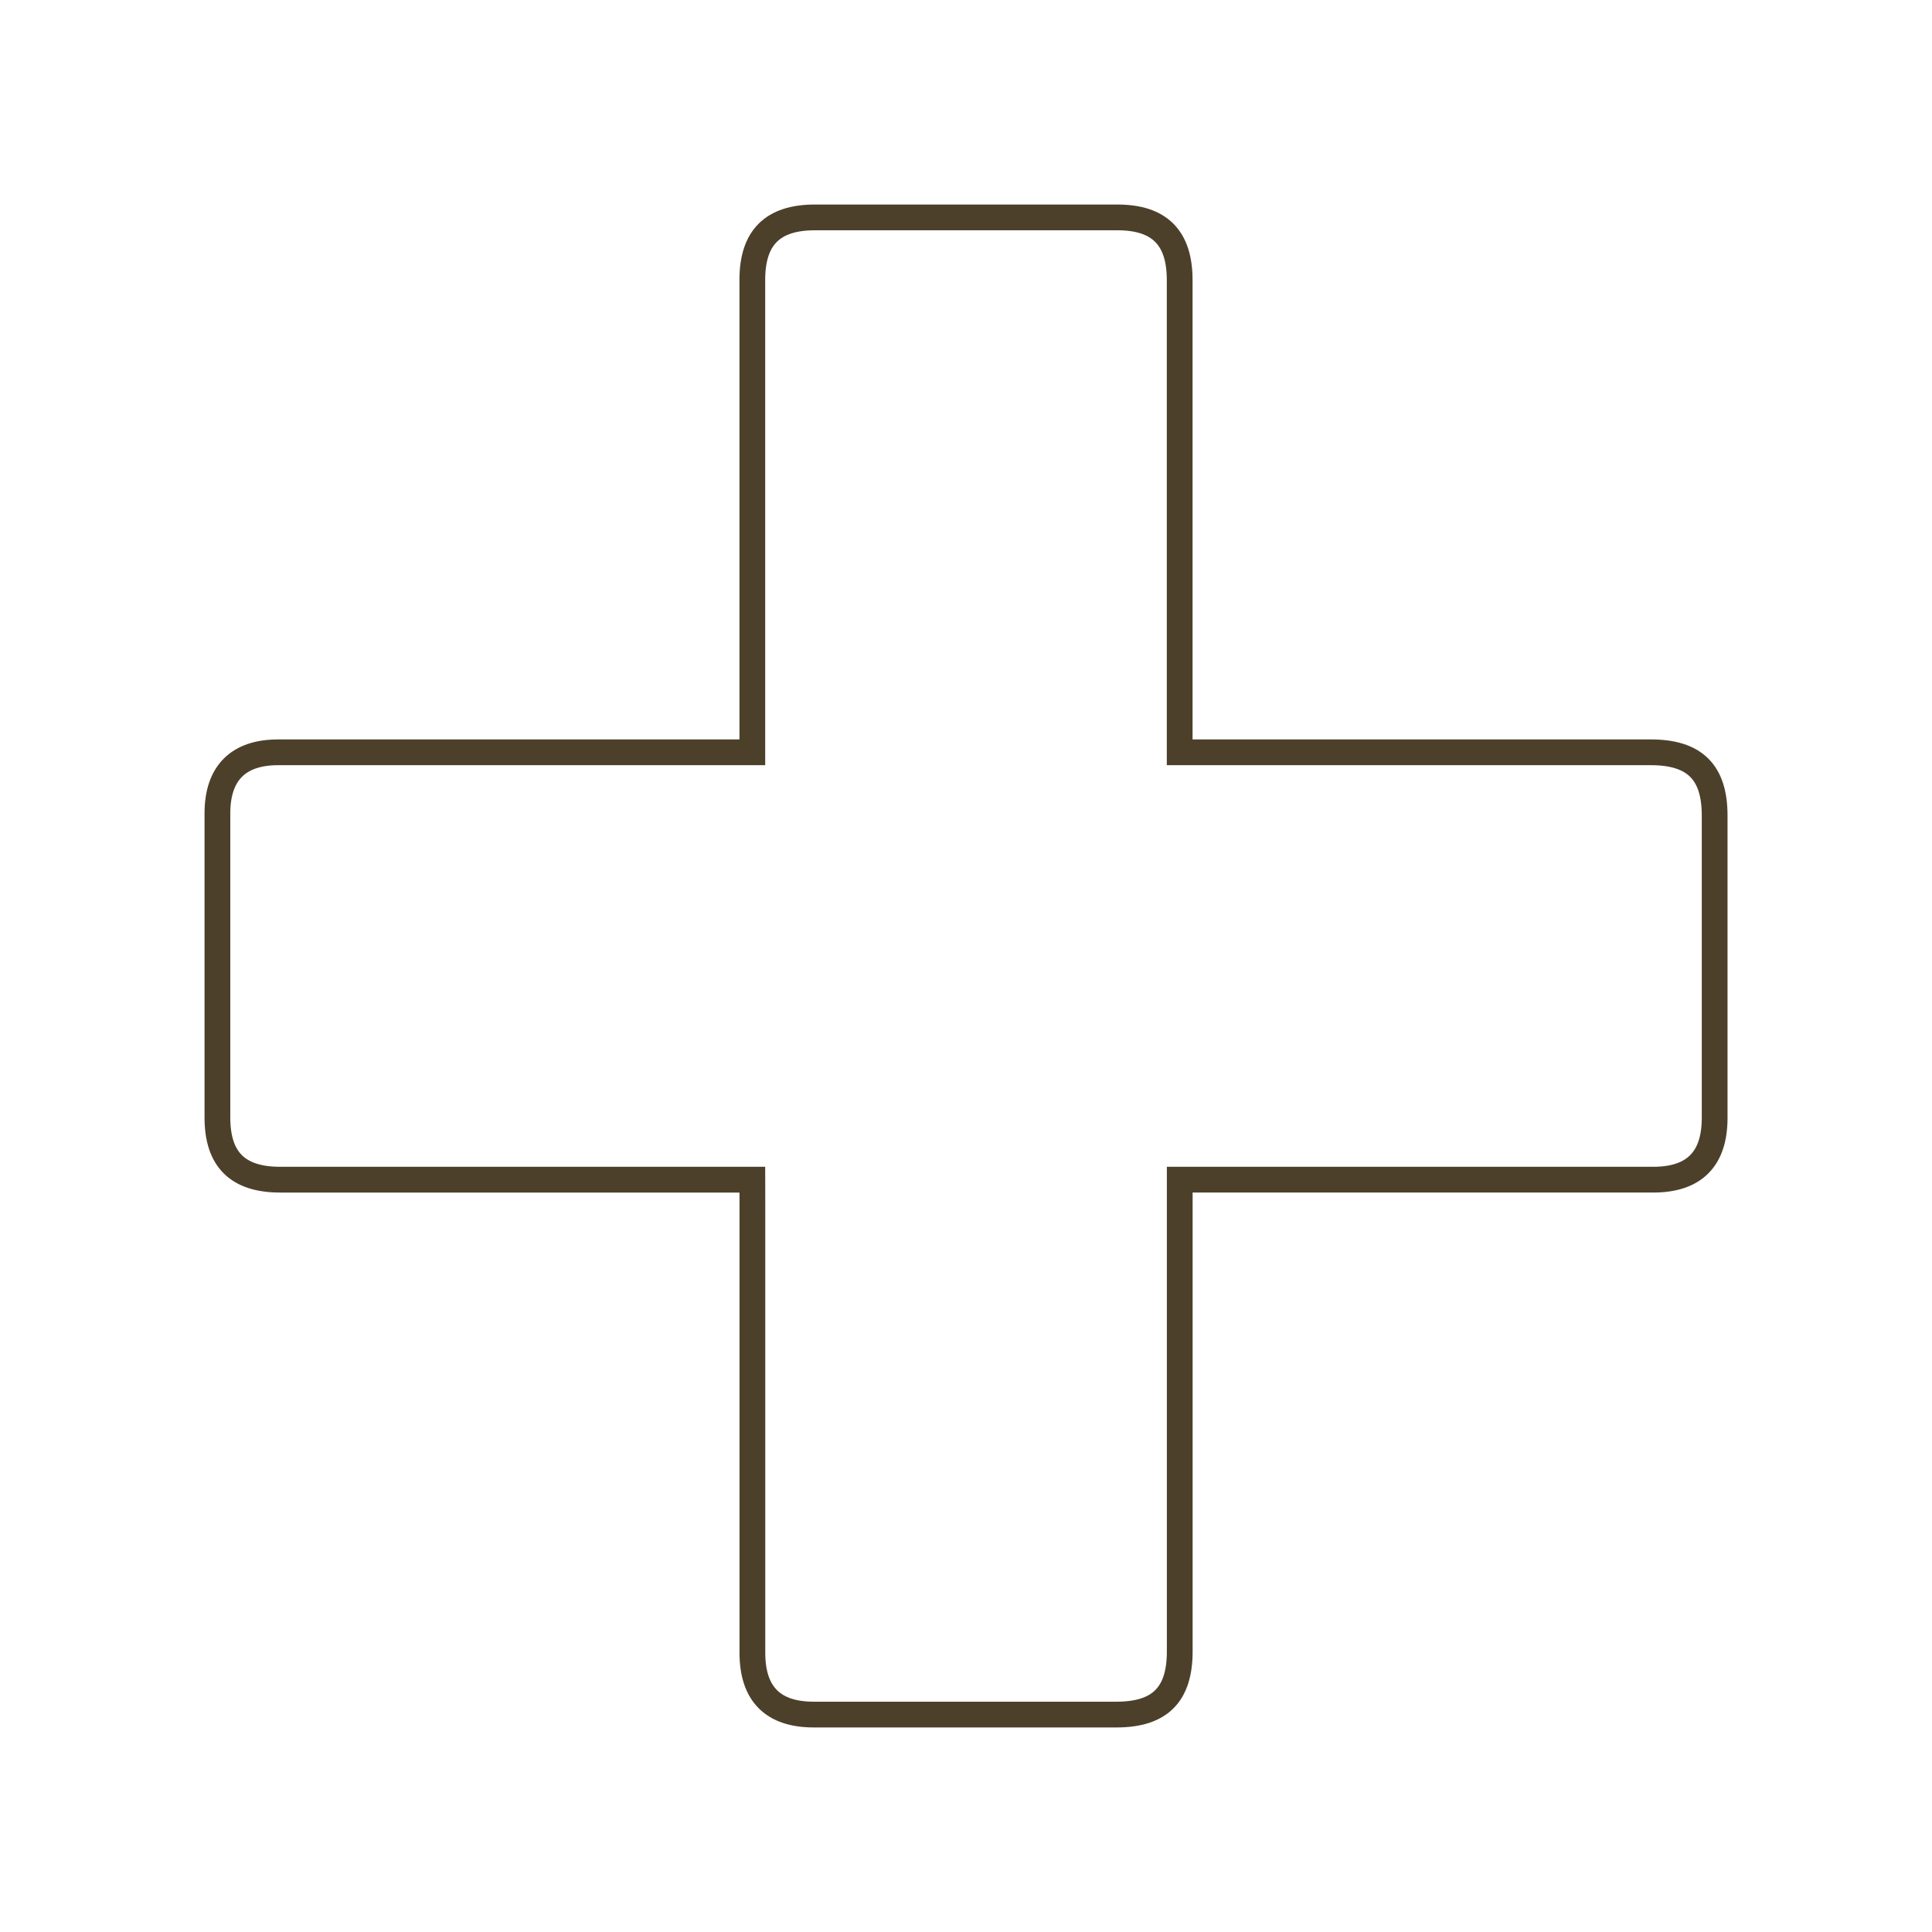 <?xml version="1.0" encoding="utf-8"?>
<!-- Generator: Adobe Illustrator 28.1.0, SVG Export Plug-In . SVG Version: 6.00 Build 0)  -->
<svg version="1.1" xmlns="http://www.w3.org/2000/svg" xmlns:xlink="http://www.w3.org/1999/xlink" x="0px" y="0px"
	 viewBox="0 0 300 300" style="enable-background:new 0 0 300 300;" xml:space="preserve">
<style type="text/css">
	.st0{fill:none;stroke:#4D402B;stroke-width:4;stroke-miterlimit:10;}
	.st1{display:none;}
	.st2{display:inline;fill:none;stroke:#4D402B;stroke-width:4;stroke-linecap:round;stroke-linejoin:round;stroke-miterlimit:10;}
	.st3{display:inline;}
	.st4{fill:none;stroke:#4D402B;stroke-width:4;stroke-linecap:round;stroke-linejoin:round;stroke-miterlimit:10;}
</style>
<g id="hilfslinien">
</g>
<g id="icon_plus">
	<g>
		<path class="st0" d="M116.82,183.18c-1.43,0-2.46,0-3.49,0c-23.27,0-46.55,0-69.82,0c-6.59,0-9.75-3.13-9.75-9.65
			c-0.01-15.75-0.01-31.49,0-47.24c0-6.22,3.23-9.47,9.41-9.47c23.45-0.01,46.89,0,70.34,0c1.01,0,2.03,0,3.31,0
			c0-1.27,0-2.28,0-3.29c0-23.36,0-46.72,0-70.08c0-6.55,3.15-9.69,9.71-9.69c15.66,0,31.32-0.01,46.98,0
			c6.54,0,9.67,3.16,9.67,9.73c0,23.27,0,46.55,0,69.82c0,1.03,0,2.06,0,3.51c1.11,0,2.1,0,3.1,0c23.36,0,46.72,0,70.08,0
			c6.77,0,9.88,3.08,9.89,9.78c0,15.66,0.01,31.32,0,46.98c0,6.4-3.18,9.6-9.54,9.6c-23.36,0.01-46.72,0-70.08,0
			c-1.03,0-2.05,0-3.44,0c0,1.16,0,2.16,0,3.16c0,23.36,0,46.72,0,70.08c0,6.73-3.09,9.82-9.84,9.82c-15.66,0-31.32,0.01-46.98,0
			c-6.36,0-9.54-3.21-9.54-9.6c0-23.36,0-46.72,0-70.08C116.82,185.54,116.82,184.52,116.82,183.18z"/>
	</g>
</g>
<g id="icon_karotten" class="st1">
	<path class="st2" d="M115.13,125.49c4,2.25,7.35,3.86,10.06,9.5"/>
	<g class="st3">
		<g>
			<path class="st0" d="M149.6,75.77c3.49,0.93,16.5,6.74,20.22,14.64s6.04,15.11,2.32,22.78s-21.38,25.57-24.41,28.82
				c-3.02,3.25-16.04,16.27-20.92,22.31c-4.88,6.04-32.31,31.15-38.35,36.26c-6.04,5.11-33.24,26.96-45.56,33.01
				s-27.43,15.81-23.94,3.95s13.02-30.22,16.04-34.4s23.24-38.34,26.73-43.69c3.49-5.35,23.71-29.29,27.43-33.94
				c3.72-4.65,24.68-32.46,28.82-36.96c3.81-4.14,12.62-10.11,18.58-12.14C141.67,74.68,149.6,75.77,149.6,75.77z"/>
			<path class="st0" d="M169.36,41.37c0,0-14.85,21.9-17.07,35.36"/>
			<path class="st0" d="M180.05,41.37c0,0-20.63,26-22.98,37.64"/>
			<line class="st0" x1="193.07" y1="41.37" x2="159.51" y2="80.41"/>
			<path class="st0" d="M191.21,55.09"/>
			<path class="st0" d="M191.21,55.09c0,0-23.71,23.94-24.87,28.12"/>
			<path class="st0" d="M204.22,52.53c0,0-25.54,29.05-35.66,34.17"/>
			<path class="st0" d="M200.74,72.75c0,0-19.29,14.41-29.52,17.67"/>
			<path class="st4" d="M157.07,91.42c-2.74-4.18-4.83-7.7-17.27-14.7"/>
			<path class="st4" d="M150.92,97.31c3.72,1.55,7.9,2.79,15.42,12.86"/>
			<path class="st4" d="M126.13,97.31c-2.32-2.63-4.65-5.42-8.68-6.9"/>
			<path class="st4" d="M143.95,115.29c3.25,1.08,11,7.44,11.78,12.4"/>
			<path class="st4" d="M114.97,159.29c2.32,1.09,5.58,3.42,8.37,6.98"/>
			<path class="st4" d="M82.58,136.51c1.7,0.93,10.23,4.02,14.88,11.23"/>
			<path class="st4" d="M81.34,175.87c2.79,1.55,10.38,7.75,13.95,15.96"/>
			<path class="st4" d="M54.85,173.37c3.25,1.55,11.31,8.06,13.64,13.33"/>
			<path class="st4" d="M48.96,214.92c1.55,0.77,6.35,3.41,8.99,6.97"/>
			<path class="st4" d="M33.62,230.57c-1.86-3.1-2.79-6.04-7.59-7.28"/>
		</g>
		<g>
			<path class="st0" d="M222.17,154.15c2.84,2.22,12.54,12.67,12.87,21.39c0.33,8.73-0.36,16.27-6.78,21.87
				c-6.43,5.6-29.69,15.15-33.74,16.96c-4.05,1.81-21.13,8.69-27.99,12.34c-6.86,3.65-41.93,16-49.49,18.34
				c-7.56,2.34-41.14,11.79-54.85,12.52c-13.7,0.74-31.43,3.8-23.58-5.74c7.85-9.54,23.81-22.7,28.23-25.37
				c4.42-2.67,36.4-26.17,41.71-29.73c5.3-3.56,33.29-17.67,38.53-20.49c5.24-2.82,35.43-20.2,40.99-22.71
				c5.13-2.32,15.57-4.36,21.85-3.89C215.3,150.04,222.17,154.15,222.17,154.15z"/>
			<path class="st0" d="M253.83,130.24c0,0-22.24,14.33-29.56,25.84"/>
			<path class="st0" d="M263.66,134.43c0,0-29.17,15.84-35.89,25.63"/>
			<line class="st0" x1="275.64" y1="139.53" x2="229.47" y2="162.3"/>
			<path class="st0" d="M268.56,151.42"/>
			<path class="st0" d="M268.56,151.42c0,0-31.19,12.74-33.9,16.14"/>
			<path class="st0" d="M281.53,154.16c0,0-34.88,16.73-46.2,17.47"/>
			<path class="st0" d="M270.41,171.4c0,0-23.4,5.7-34.08,4.69"/>
			<path class="st4" d="M181.26,172.52c1.44,1.37,8.69,9.26,8.68,17.59"/>
			<path class="st4" d="M222.91,171.48c-0.88-4.92-1.43-8.97-10.13-20.28"/>
			<path class="st4" d="M214.95,174.49c2.81,2.88,6.18,5.66,9.15,17.87"/>
			<path class="st4" d="M201.49,188.29c2.57,2.27,7.21,11.15,5.98,16.02"/>
			<path class="st4" d="M158.12,184.15c4.18,4.81,9.26,10.68,9.69,17.6"/>
			<path class="st4" d="M157.6,217.43c1.71,1.92,3.79,5.33,4.96,9.7"/>
			<path class="st4" d="M126.87,201.76c1.85,1.99,7.39,10.82,7.82,16.09"/>
			<path class="st4" d="M120.16,219.52c1.96,2.52,6.52,11.2,6.58,20.15"/>
			<path class="st4" d="M96.76,206.83c2.39,2.7,7.25,11.84,7.33,17.6"/>
			<path class="st4" d="M75.07,242.76c1.12,1.32,4.51,5.63,5.54,9.94"/>
			<path class="st4" d="M54.82,251.15c-0.5-3.58-0.2-6.65-4.13-9.68"/>
		</g>
	</g>
</g>
<g id="icon_spritze" class="st1">
	<g class="st3">
		<path class="st0" d="M218.88,52.48c3.68,3.27,28.19,28.19,30.03,29.82c1.84,1.63,2.04,3.27,0,5.31c-2.04,2.04-2.66,1.84-5.11,0
			c-2.45-1.84-6.33-5.52-6.33-5.52l-24.1,23.9l15.73,15.53c0,0,1.23,3.06-0.82,4.9c-2.04,1.84-3.68,1.43-5.31,0
			c-1.63-1.43-5.92-5.52-5.92-5.52L129,207.52c0,0-13.07,1.23-23.29-2.45l-12.26,11.44l-5.67-2.71L51.62,250l35.98-37.31l-2.53-4.56
			l11.85-11.64c0,0-3.88-17.77-2.86-24.31l86.82-86.82l-6.54-7.35c0,0-1.63-2.66,0.41-4.49c2.04-1.84,3.68-1.84,5.72,0
			c2.04,1.84,16.14,15.73,16.14,15.73l23.29-24.72l-6.54-6.54c0,0-2.25-3.47,0-5.52S218.88,52.48,218.88,52.48z"/>
		<line class="st0" x1="196.26" y1="88.84" x2="214.61" y2="107.2"/>
		<line class="st0" x1="176.19" y1="110.7" x2="191.3" y2="125.61"/>
		<line class="st0" x1="158.77" y1="128.52" x2="173.89" y2="143.43"/>
		<line class="st0" x1="140.69" y1="146.04" x2="155.81" y2="160.95"/>
		<line class="st0" x1="123.34" y1="164.36" x2="138.45" y2="179.27"/>
	</g>
</g>
<g id="icon_fuehren" class="st1">
	<g class="st3">
		<path class="st0" d="M29.3,66.89c-1.31-1.83,5.1-6.06,6.69-12.11s1.91-15.94,2.87-16.25c0.96-0.32,1.59,9.56,3.82,9.24
			c2.23-0.32,2.87,1.59,2.87-2.87s-0.96-10.84,2.87-4.78s1.59,7.65,4.14,8.92c2.55,1.27,24.22,6.06,35.06,15.62
			s35.38,31.87,42.71,34.1c7.33,2.23,12.11,8.61,37.29,4.78s32.19-8.61,50.04-3.51S233.6,108,239.97,108c6.37,0,21.04-3.82,25.82,0
			c4.78,3.82,11.47,8.92,12.43,21.04s-0.64,26.77-2.87,34.42s-6.37,25.5-4.78,31.55c1.59,6.06-1.91,1.91-4.14-3.82
			c-2.23-5.74-2.55,3.61-5.1-6.16c-2.55-9.77-0.64-31.13-1.27-39.41c-0.64-8.29,1.59-20.08-5.74-25.5
			c-7.33-5.42-8.61-5.74-6.06,0.64c2.55,6.37,2.55,23.27-1.59,35.7s-7.33,18.8-4.46,24.22c2.87,5.42,9.56,11.38,9.24,17.32
			c-0.32,5.94-0.64,18.06-0.96,24.11c-0.32,6.06,1.91,17.21,1.91,18.8s-2.87,5.42-4.14,6.37c-1.27,0.96-3.82,1.91-1.91,3.82
			c1.91,1.91,3.51,5.42,1.59,6.06c-1.91,0.64-7.33,3.19-7.33,3.19l-0.64,1.59c0,0-18.17,0.96-19.76,0
			c-1.59-0.96,3.19-3.51,6.06-7.65c2.87-4.14,6.69-9.24,7.65-14.34s3.51-29-1.59-36.01c-5.1-7.01-21.35-35.06-32.83-44.3
			c0,0-11.16,0.32-22.31,4.46c-11.16,4.14-15.02,7.01-23.28,7.01c-8.27,0-31.54-1.59-34.72,0s-3.19,1.59-3.51,7.01
			s-0.64,32.51-0.64,36.97s3.93,22.63,2.44,24.54c-1.49,1.91-6.91,5.1-5.31,7.33c1.59,2.23,6.48,4.78,5.31,7.33s2.12,4.78,0,4.78
			s-30.17,1.27-28.9-0.64c0.19-0.28,0.51-0.78,0.93-1.44c2.46-3.87,8.32-13.18,10.23-14.82c2.23-1.91,1.27-33.78,0-36.97
			s-4.14-32.19-5.1-33.78c-0.96-1.59-4.78-3.51-4.78-3.51s1.91,7.33,0.32,8.92s-7.33-3.19-7.33,4.46c0,7.65-0.96,21.67-0.96,29.32
			s0.96,13.07,2.23,20.08s1.27,16.89,2.55,17.85s3.51,8.92-1.91,10.2c-5.42,1.27-32.83,4.14-34.1,1.59
			c-1.27-2.55-0.96-3.51,3.19-5.74c4.14-2.23,10.2-0.32,10.84-5.74c0.64-5.42-0.32-28.37-1.59-35.06s-3.82-15.62-3.82-20.08
			s0-18.8,0-18.8s-4.46,0-5.1-1.59s0.32-13.07,2.23-15.94s-3.19-1.91-6.69,1.27c-3.51,3.19-4.78,5.42-4.78,7.01
			c0,1.59,1.59,33.78,0,31.23s-3.19-33.15-3.19-33.15s-4.46-0.32-2.55-4.14c1.91-3.82,2.23-6.69,5.42-7.01
			c3.19-0.32,5.74-7.65,10.52-14.02c4.78-6.37,6.06-19.44,8.92-23.58c2.87-4.14,4.46-8.61,5.74-10.52c1.27-1.91-0.96-4.14-2.55-5.42
			c-1.59-1.27-7.97-3.51-8.29-7.01c-0.32-3.51-2.23,0-6.06,1.27s-7.33-0.96-8.29,1.27c-0.96,2.23-2.23,7.01-4.14,8.92
			c-1.91,1.91-4.78,4.46-6.69,4.46s-9.24-0.32-10.52-3.82c-1.27-3.51-3.19-9.56,0-14.66S32.49,71.35,29.3,66.89z"/>
		<path class="st0" d="M26.43,83.49c3.82,1.57,16.34,8.41,17.41,13.12c1.07,4.71,0.75,56.02,0.75,56.02"/>
		<path class="st0" d="M52.57,49.04c-0.64,10.2-1.27,29.37-5.42,34.45s-7.3,8.09-7.3,8.09"/>
		<path class="st0" d="M61.76,95.84c-5.55-4.26-2.66-19.71,4.19-21.94c5.77-1.88,10.84-1.92,15.3,7.01
			c2.23,4.47,3.02,13.07,0.16,16.58c-2.87,3.51-0.01,6.69,1.19,10.52c1.2,3.82,3.43,11.47,3.11,18.49
			c-0.32,7.01-0.96,12.43-1.91,18.8c-0.96,6.37-2.17,11.79,1.94,17.21s8.11,14.34,4.43,14.34c-3.68,0-30.92-1.91-30.92-1.91"/>
		<path class="st0" d="M66.33,111.22c4.09-0.67,6-1.88,10.14,0c4.14,1.88,5.42,4.43,4.78,8.89c-0.64,4.46-4.89,14.34-7.38,18.49
			c-2.5,4.14-18.18,15.41-17.83,17.11"/>
	</g>
</g>
<g id="icon_decke" class="st1">
	<g class="st3">
		<path class="st0" d="M144.95,211.14H25.99V145c0,0,36.89-27.92,51.52-64.15c1.28-3.17,2.66-2.33,7.64,0
			c4.99,2.33,32.57,15.62,51.19,15.95s30.58,1.99,46.2-1.99s34.57-11.3,54.84-4.99c20.28,6.32,40.88,24.6,39.55,48.53
			s-5.98,59.5-13.96,72.79h-85.92"/>
		<polyline class="st0" points="74.61,87.37 80.5,89.16 85.16,80.85 		"/>
		<rect x="23" y="154.31" class="st0" width="14.96" height="9.64"/>
		<rect x="23" y="175.58" class="st0" width="14.96" height="9.64"/>
		<path class="st0" d="M120.06,185.22l6.65-4.82c0,0,19.28,27.42,47.53,38.72c0,0-1.66,2.66-9.97,1.99
			C164.26,221.12,143.65,217.46,120.06,185.22z"/>
		<path class="st0" d="M159.98,211.75c7.43-5.87,27.93-23.69,32.53-44.81l7.64,2.99c0,0-9.7,34.41-31.33,46.79"/>
	</g>
</g>
<g id="icon_heucobs" class="st1">
	<g class="st3">
		<path class="st0" d="M68.52,90.65c0,0,1.74,14.82,1.45,18.6s1.45,14.53,1.74,18.02c0.29,3.49,1.16,13.37,1.74,20.92
			s0.29,29.35,1.74,45.91c1.45,16.56,0.58,18.02-0.29,26.73c-0.87,8.72-2.93,32.83-3.49,34c-0.55,1.16-0.49,8.72,1.74,9.01
			s74.97-4.94,83.68-3.49c8.72,1.45,61.4,3.78,63.43,3.49s-3.28-4.07-2.12-8.72c1.16-4.65-5.29-30.22-3.66-39.23
			s3.66-34.87,1.63-42.42c-2.03-7.55,2.03-58.69,2.62-63.34c0.58-4.65,1.54-18.55,1.54-21.17s-0.38,5.48-23.62,7.51
			s-52.88,2.91-72.35,1.74C104.84,97.04,76.07,92.68,68.52,90.65z"/>
		<path class="st0" d="M68.52,90.65c-0.58-2.91,0.87-10.17,0-13.37c-0.87-3.2-0.57-7.85-0.14-8.43c0.43-0.58,0.72,2.62,6.53,2.62
			c5.81,0,44.75,2.91,51.14,3.2c6.39,0.29,48.52,1.45,58.11-0.29c9.59-1.74,30.51-3.49,33.12-4.36c2.62-0.87,4.65-3.34,4.65-1.23
			s0.33,4.28,0,7.63c-0.12,1.23-2.62,5.23-1.45,6.68c1.16,1.45,0.58,3.2-0.2,5.85"/>
		<path class="st0" d="M68.38,68.86l3.34-0.9l4.94-3.75l0.65-0.18c0,0-0.11-0.47,0-0.69c0.11-0.22,1.6-0.58,1.6-0.58l2.43-0.51
			c0,0,0.51,0.33,0.65,0.87s1.13,0.76,1.13,0.76l1.93,0.04l-1.38-2.36c0,0,0.18-2.29,1.2-2.36s-0.15-1.78,1.16-1.89
			c1.31-0.11,3.56-0.11,3.85,0.94c0.29,1.05-0.33-0.71,1.23-0.99c1.56-0.28,2.98,0.56,3.6,0.77s0.47-0.65,0.84-1.13
			c0.36-0.47,0.51-2.18,0.98-2.03c0.47,0.15-0.4-1.67,0.22-2.14s2.22-3.01,2.22-3.01s2.4-0.58,2.87,0.4c0.47,0.98-0.36-0.8,1.2-0.94
			c1.56-0.15,2.62,0.51,3.01,0s0.73-0.51,0-0.87s-2.29-0.54-1.74-1.02s0.36-0.69,0.69-1.27c0.33-0.58,0.07-1.2,0.62-1.63
			c0.54-0.44,1.53-0.8,1.45-1.09c-0.07-0.29,5.7,3.05,5.7,3.05s0.4-0.07,0.76,0.22c0.36,0.29,0.73,0.98,0.84,0.8
			c0.11-0.18-0.18-0.98,0.33-1.6s0.76-1.27,1.6-1.45c0.84-0.18,3.31-0.84,3.34-0.29c0.04,0.54,0.25-1.31,0.87-1.49
			c0.62-0.18,3.74-1.05,3.74-1.05s0.73-0.04,0.91,0.22s0.54-0.84,1.78-0.65c1.23,0.18-0.25-0.33,0.84-0.87s2.4-2.4,2.94-2.4
			s2.25,0.51,2.03,1.96c-0.22,1.45,1.27,0.65,1.42,0.36c0.15-0.29-0.29-1.27,0-1.78c0.29-0.51,0.91-1.38,1.45-2.14
			c0.54-0.76,1.27-0.8,2.69,0.22c1.42,1.02,1.74,1.74,1.74,1.34s-0.22-1.53,0.18-1.85c0.4-0.33,1.67-1.2,4.43-0.11
			c2.76,1.09,2.98,0.94,3.31,1.05c0.33,0.11,0.07,0.84,0.47,0.73c0.4-0.11,2.4-0.15,2.54,0.62s0.73,0.98,0.65,0.15
			c-0.07-0.84-0.29-2.22,0.58-2.4c0.87-0.18,2.58-1.34,3.67-0.4c1.09,0.94,1.13,0.36,1.13,1.45c0,1.09-0.11,2.91,0.18,2.98
			c0.29,0.07,0.91,0.18,1.53,0.11c0.62-0.07,1.49,0.51,1.85,0.22s1.38-0.94,2.36-0.15c0.98,0.8,0.91,1.16,1.89,1.16
			c0.98,0,1.85,1.02,3.2,1.05s3.05,0.29,3.38,0.84c0.33,0.54-0.07,1.42,0.58,1.45c0.65,0.04,2.91-1.23,3.52-1.09
			c0.62,0.15,1.49,0.8,1.45,1.45s0.15,1.23,0.44,1.49s0.76,0.51,0.94,1.23c0.18,0.73,0.11,1.71,0.4,1.42
			c0.29-0.29,1.05-2.69,1.45-3.01c0.4-0.33,8.83,4.54,9.44,4.83c0.62,0.29,1.34,0.36,1.23,0.8c-0.11,0.44-0.44,0.76-0.25,1.09
			s1.27,1.34,1.6,1.05c0.33-0.29,0.73-1.16,1.6-1.27c0.87-0.11,2.29-0.91,2.29-0.33c0,0.58,0.11,1.27,0.51,1.53
			c0.4,0.25,1.23,1.16,1.23,2c0,0.84,0.51,1.09,0.91,1.02c0.4-0.07,0.4-1.2,1.96-1.2c1.56,0,1.93-0.51,2.22,0.4s0.73,1.71,1.34,2.03
			c0.62,0.33-0.25,1.53,1.09,1.45c1.34-0.07,1.67-1.23,2.58-0.44s2.54,2.07,2.32,2.65c-0.22,0.58-1.85,1.16-0.73,1.27
			s1.27-0.44,2.07,0.58c0.8,1.02,0.36,1.85,1.23,2c0.87,0.15,2.14-0.51,2.94-0.58c0.8-0.07,1.42,0.25,2.25,0.76
			c0.84,0.51,3.61,2.22,3.61,2.22"/>
	</g>
</g>
<g id="icon_hufschmied" class="st1">
	<g class="st3">
		<path class="st0" d="M246.23,112.6c-2.62-23.44-8.19-40.63-10.69-48c-3.56-10.5-7.5-14.44-11.62-17.06s-9.38-1.31-9.38-1.31
			c-3,0.38-8.52,2.19-10.92,5.41c-3.26,4.38-4.91,8.24-3.14,14.09c1.88,6.19,6.19,16.31,7.69,28.69s3.75,29.44,2.62,44.44
			c-0.72,9.63-1.88,19.69-6.56,31.31s-9.94,19.5-14.81,24.75s-11.84,11.48-18.63,14.3c-6.91,2.87-13.4,5.29-21.83,5.29
			s-13.84-2.42-20.75-5.29c-6.79-2.82-13.75-9.05-18.63-14.3s-10.12-13.12-14.81-24.75s-5.84-21.69-6.56-31.31
			c-1.12-15,1.12-32.06,2.62-44.44s5.81-22.5,7.69-28.69c1.77-5.85,0.12-9.71-3.14-14.09c-2.4-3.22-7.92-5.03-10.92-5.41
			c0,0-5.25-1.31-9.38,1.31S67.02,54.1,63.46,64.6c-2.5,7.37-8.06,24.56-10.69,48c-1.5,13.44-3,33,0,49.88s9.94,33.38,19.31,47.25
			c5.02,7.43,12.94,17.25,22.69,25.31c7.63,6.31,26.19,14.52,35.44,16.69c4.41,1.03,12.28,2.34,20,2.38
			c9.06-0.03,14.59-1.53,18.59-2.38c9.29-1.96,27.81-10.38,35.44-16.69c9.75-8.06,17.67-17.89,22.69-25.31
			c9.38-13.88,16.31-30.38,19.31-47.25S247.74,126.04,246.23,112.6z"/>
		<g>
			<path class="st0" d="M68.96,100.48l5.88,3.38c0,0-1.5,14.25-2,29.88h-6.25C66.58,133.73,66.71,113.35,68.96,100.48z"/>
			<path class="st0" d="M66.58,146.1h6.62c0,0,2.12,16.88,6.12,27.5l-5.38,3.5C73.96,177.1,67.58,163.35,66.58,146.1z"/>
			<path class="st0" d="M78.33,188.23l5.62-3.38c0,0,5,11.5,18,25.12l-3,6.25C98.96,216.23,87.21,206.1,78.33,188.23z"/>
		</g>
		<g>
			<path class="st0" d="M230.65,100.48l-5.88,3.38c0,0,1.5,14.25,2,29.88h6.25C233.02,133.73,232.9,113.35,230.65,100.48z"/>
			<path class="st0" d="M233.02,146.1h-6.62c0,0-2.12,16.88-6.12,27.5l5.38,3.5C225.65,177.1,232.02,163.35,233.02,146.1z"/>
			<path class="st0" d="M221.27,188.23l-5.62-3.38c0,0-5,11.5-18,25.12l3,6.25C200.65,216.23,212.4,206.1,221.27,188.23z"/>
		</g>
	</g>
</g>
</svg>
